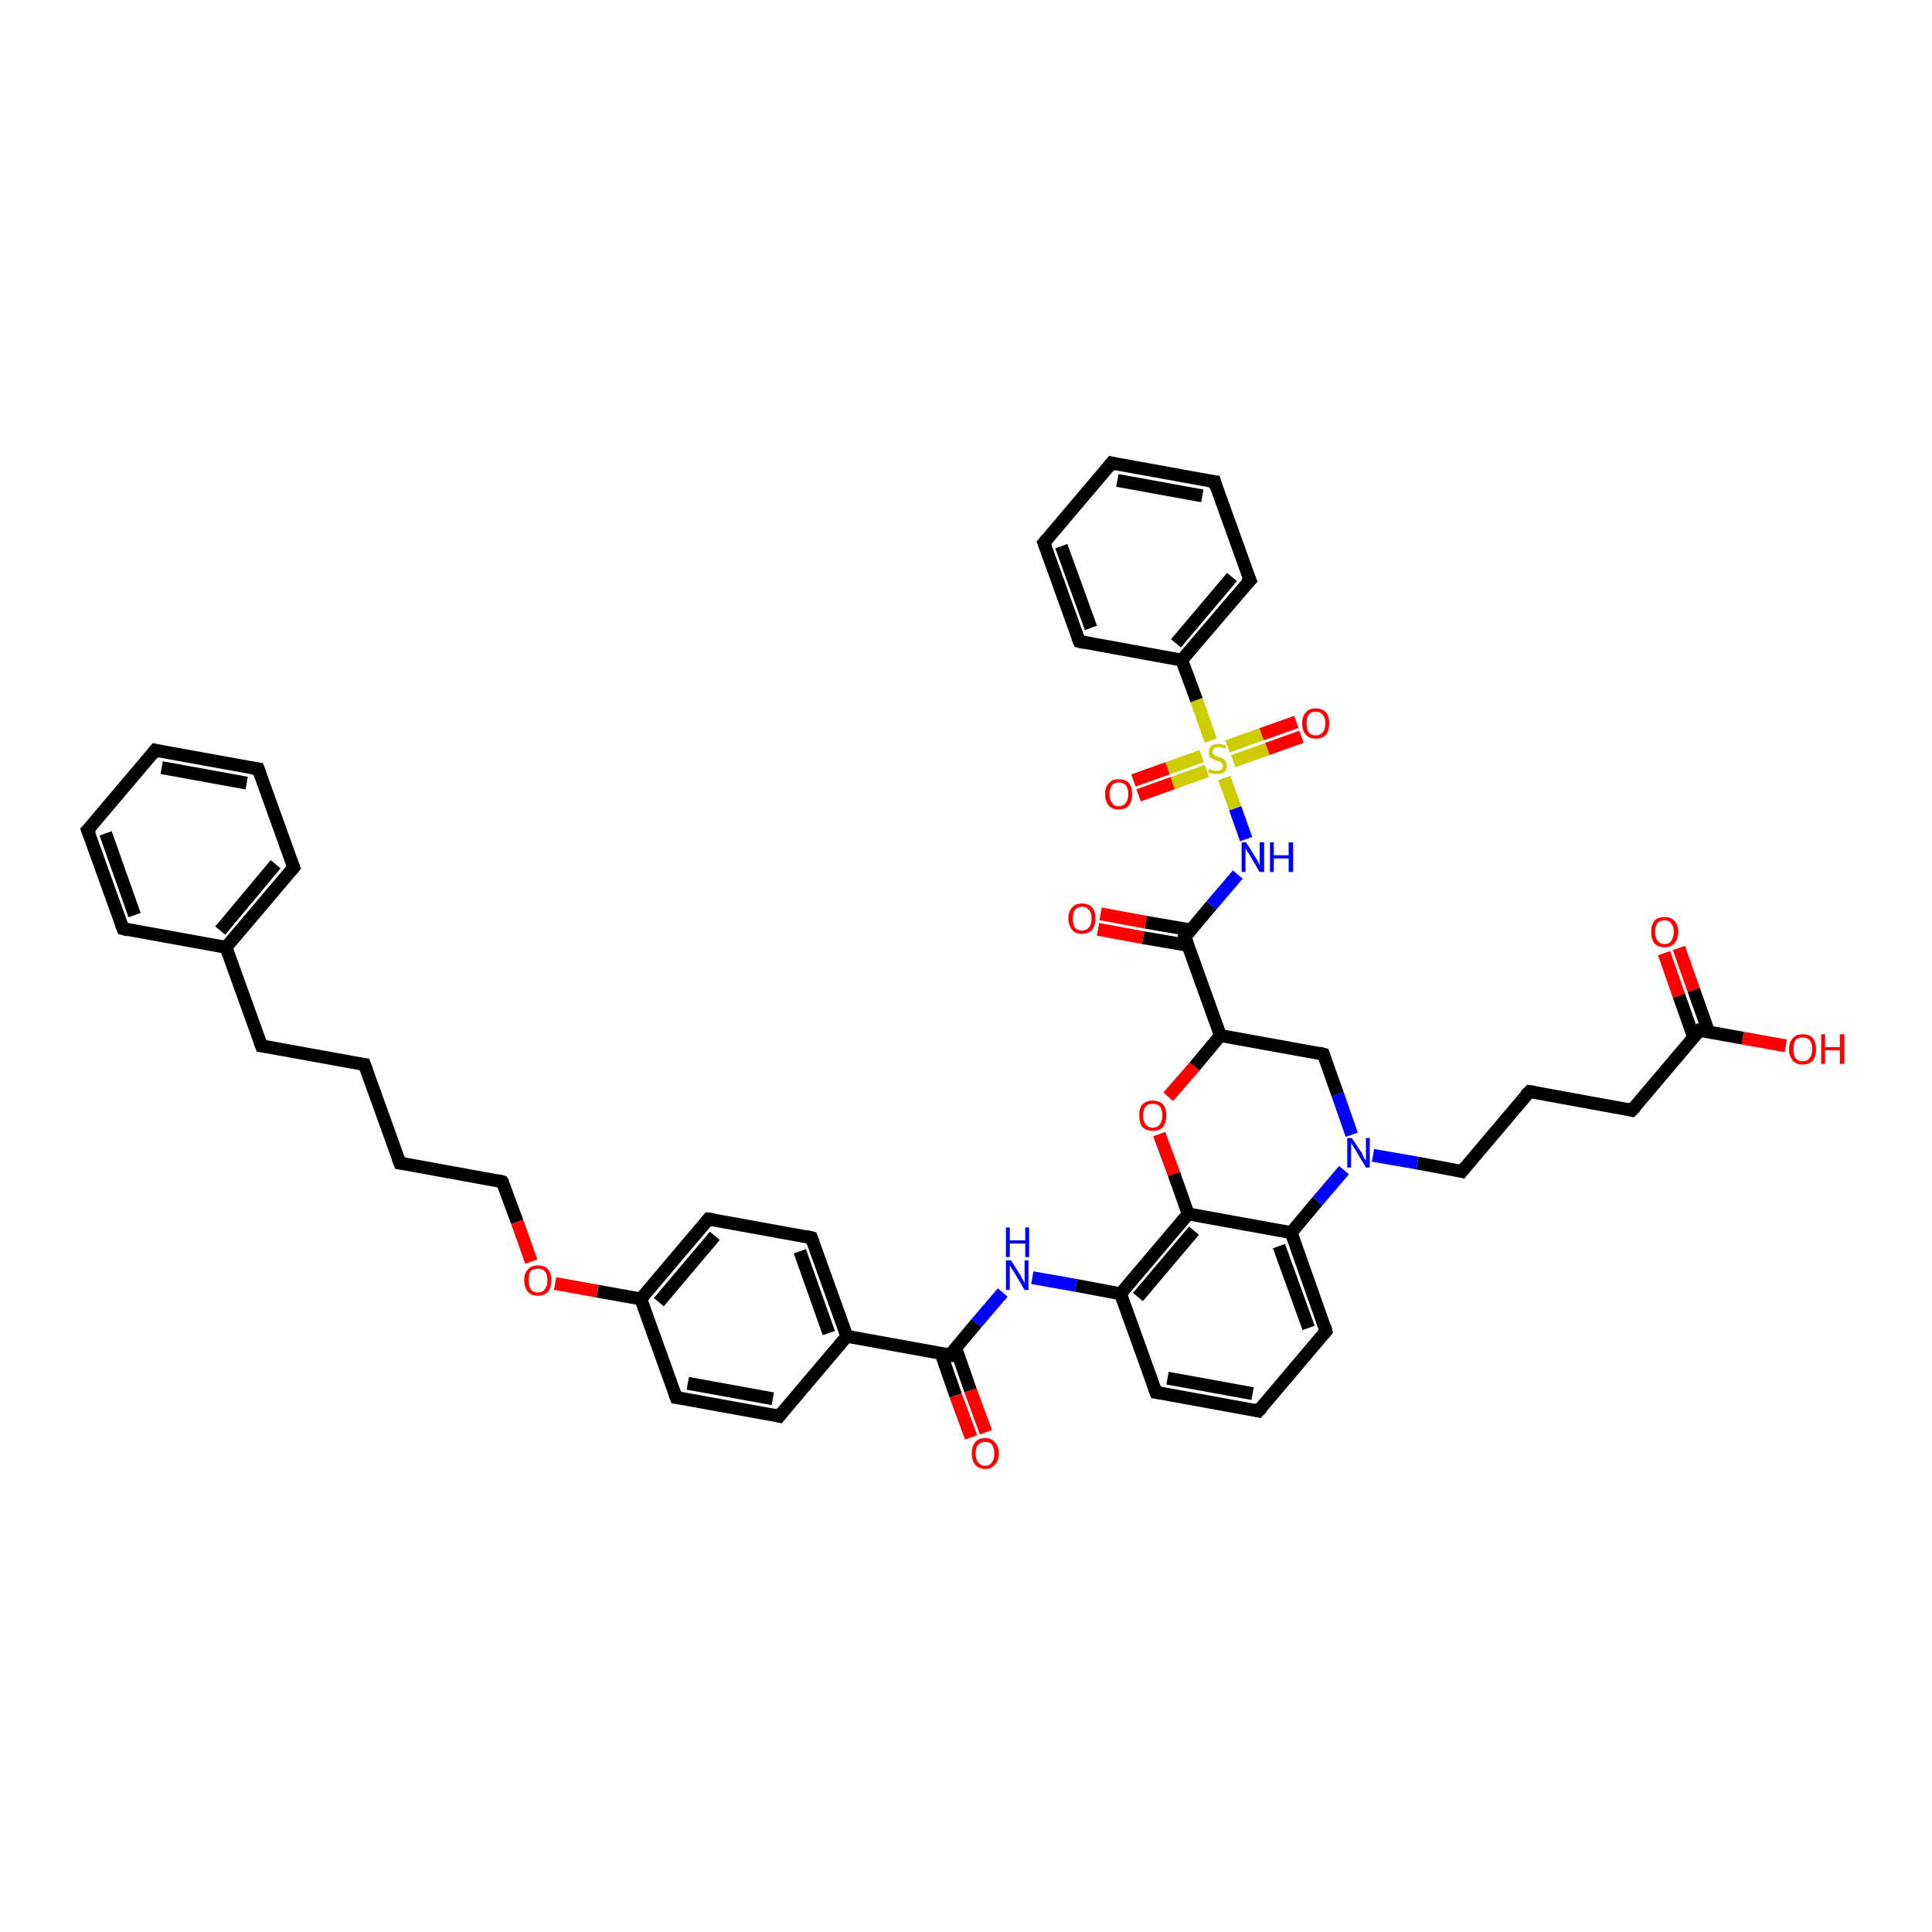 <?xml version='1.0' encoding='iso-8859-1'?>
<svg version='1.1' baseProfile='full'
              xmlns='http://www.w3.org/2000/svg'
                      xmlns:rdkit='http://www.rdkit.org/xml'
                      xmlns:xlink='http://www.w3.org/1999/xlink'
                  xml:space='preserve'
width='300px' height='300px' viewBox='0 0 300 300'>
<!-- END OF HEADER -->
<rect style='opacity:1.0;fill:#FFFFFF;stroke:none' width='300.0' height='300.0' x='0.0' y='0.0'> </rect>
<path class='bond-0 atom-0 atom-1' d='M 277.3,162.4 L 270.6,161.2' style='fill:none;fill-rule:evenodd;stroke:#FF0000;stroke-width:2.0px;stroke-linecap:butt;stroke-linejoin:miter;stroke-opacity:1' />
<path class='bond-0 atom-0 atom-1' d='M 270.6,161.2 L 263.9,160.0' style='fill:none;fill-rule:evenodd;stroke:#000000;stroke-width:2.0px;stroke-linecap:butt;stroke-linejoin:miter;stroke-opacity:1' />
<path class='bond-1 atom-1 atom-2' d='M 265.3,160.2 L 263.0,153.7' style='fill:none;fill-rule:evenodd;stroke:#000000;stroke-width:2.0px;stroke-linecap:butt;stroke-linejoin:miter;stroke-opacity:1' />
<path class='bond-1 atom-1 atom-2' d='M 263.0,153.7 L 260.7,147.2' style='fill:none;fill-rule:evenodd;stroke:#FF0000;stroke-width:2.0px;stroke-linecap:butt;stroke-linejoin:miter;stroke-opacity:1' />
<path class='bond-1 atom-1 atom-2' d='M 263.0,161.1 L 260.7,154.6' style='fill:none;fill-rule:evenodd;stroke:#000000;stroke-width:2.0px;stroke-linecap:butt;stroke-linejoin:miter;stroke-opacity:1' />
<path class='bond-1 atom-1 atom-2' d='M 260.7,154.6 L 258.4,148.0' style='fill:none;fill-rule:evenodd;stroke:#FF0000;stroke-width:2.0px;stroke-linecap:butt;stroke-linejoin:miter;stroke-opacity:1' />
<path class='bond-2 atom-1 atom-3' d='M 263.9,160.0 L 253.4,172.4' style='fill:none;fill-rule:evenodd;stroke:#000000;stroke-width:2.0px;stroke-linecap:butt;stroke-linejoin:miter;stroke-opacity:1' />
<path class='bond-3 atom-3 atom-4' d='M 253.4,172.4 L 237.5,169.5' style='fill:none;fill-rule:evenodd;stroke:#000000;stroke-width:2.0px;stroke-linecap:butt;stroke-linejoin:miter;stroke-opacity:1' />
<path class='bond-4 atom-4 atom-5' d='M 237.5,169.5 L 227.0,181.9' style='fill:none;fill-rule:evenodd;stroke:#000000;stroke-width:2.0px;stroke-linecap:butt;stroke-linejoin:miter;stroke-opacity:1' />
<path class='bond-5 atom-5 atom-6' d='M 227.0,181.9 L 220.1,180.6' style='fill:none;fill-rule:evenodd;stroke:#000000;stroke-width:2.0px;stroke-linecap:butt;stroke-linejoin:miter;stroke-opacity:1' />
<path class='bond-5 atom-5 atom-6' d='M 220.1,180.6 L 213.2,179.4' style='fill:none;fill-rule:evenodd;stroke:#0000FF;stroke-width:2.0px;stroke-linecap:butt;stroke-linejoin:miter;stroke-opacity:1' />
<path class='bond-6 atom-6 atom-7' d='M 209.9,176.2 L 207.7,169.9' style='fill:none;fill-rule:evenodd;stroke:#0000FF;stroke-width:2.0px;stroke-linecap:butt;stroke-linejoin:miter;stroke-opacity:1' />
<path class='bond-6 atom-6 atom-7' d='M 207.7,169.9 L 205.5,163.7' style='fill:none;fill-rule:evenodd;stroke:#000000;stroke-width:2.0px;stroke-linecap:butt;stroke-linejoin:miter;stroke-opacity:1' />
<path class='bond-7 atom-7 atom-8' d='M 205.5,163.7 L 189.5,160.8' style='fill:none;fill-rule:evenodd;stroke:#000000;stroke-width:2.0px;stroke-linecap:butt;stroke-linejoin:miter;stroke-opacity:1' />
<path class='bond-8 atom-8 atom-9' d='M 189.5,160.8 L 185.5,165.6' style='fill:none;fill-rule:evenodd;stroke:#000000;stroke-width:2.0px;stroke-linecap:butt;stroke-linejoin:miter;stroke-opacity:1' />
<path class='bond-8 atom-8 atom-9' d='M 185.5,165.6 L 181.4,170.3' style='fill:none;fill-rule:evenodd;stroke:#FF0000;stroke-width:2.0px;stroke-linecap:butt;stroke-linejoin:miter;stroke-opacity:1' />
<path class='bond-9 atom-9 atom-10' d='M 180.0,176.1 L 182.3,182.3' style='fill:none;fill-rule:evenodd;stroke:#FF0000;stroke-width:2.0px;stroke-linecap:butt;stroke-linejoin:miter;stroke-opacity:1' />
<path class='bond-9 atom-9 atom-10' d='M 182.3,182.3 L 184.5,188.5' style='fill:none;fill-rule:evenodd;stroke:#000000;stroke-width:2.0px;stroke-linecap:butt;stroke-linejoin:miter;stroke-opacity:1' />
<path class='bond-10 atom-10 atom-11' d='M 184.5,188.5 L 174.0,200.9' style='fill:none;fill-rule:evenodd;stroke:#000000;stroke-width:2.0px;stroke-linecap:butt;stroke-linejoin:miter;stroke-opacity:1' />
<path class='bond-10 atom-10 atom-11' d='M 185.4,191.1 L 176.7,201.4' style='fill:none;fill-rule:evenodd;stroke:#000000;stroke-width:2.0px;stroke-linecap:butt;stroke-linejoin:miter;stroke-opacity:1' />
<path class='bond-11 atom-11 atom-12' d='M 174.0,200.9 L 167.1,199.6' style='fill:none;fill-rule:evenodd;stroke:#000000;stroke-width:2.0px;stroke-linecap:butt;stroke-linejoin:miter;stroke-opacity:1' />
<path class='bond-11 atom-11 atom-12' d='M 167.1,199.6 L 160.3,198.4' style='fill:none;fill-rule:evenodd;stroke:#0000FF;stroke-width:2.0px;stroke-linecap:butt;stroke-linejoin:miter;stroke-opacity:1' />
<path class='bond-12 atom-12 atom-13' d='M 155.7,200.7 L 151.6,205.5' style='fill:none;fill-rule:evenodd;stroke:#0000FF;stroke-width:2.0px;stroke-linecap:butt;stroke-linejoin:miter;stroke-opacity:1' />
<path class='bond-12 atom-12 atom-13' d='M 151.6,205.5 L 147.5,210.4' style='fill:none;fill-rule:evenodd;stroke:#000000;stroke-width:2.0px;stroke-linecap:butt;stroke-linejoin:miter;stroke-opacity:1' />
<path class='bond-13 atom-13 atom-14' d='M 146.1,210.1 L 148.4,216.7' style='fill:none;fill-rule:evenodd;stroke:#000000;stroke-width:2.0px;stroke-linecap:butt;stroke-linejoin:miter;stroke-opacity:1' />
<path class='bond-13 atom-13 atom-14' d='M 148.4,216.7 L 150.8,223.2' style='fill:none;fill-rule:evenodd;stroke:#FF0000;stroke-width:2.0px;stroke-linecap:butt;stroke-linejoin:miter;stroke-opacity:1' />
<path class='bond-13 atom-13 atom-14' d='M 148.4,209.3 L 150.7,215.9' style='fill:none;fill-rule:evenodd;stroke:#000000;stroke-width:2.0px;stroke-linecap:butt;stroke-linejoin:miter;stroke-opacity:1' />
<path class='bond-13 atom-13 atom-14' d='M 150.7,215.9 L 153.1,222.4' style='fill:none;fill-rule:evenodd;stroke:#FF0000;stroke-width:2.0px;stroke-linecap:butt;stroke-linejoin:miter;stroke-opacity:1' />
<path class='bond-14 atom-13 atom-15' d='M 147.5,210.4 L 131.5,207.5' style='fill:none;fill-rule:evenodd;stroke:#000000;stroke-width:2.0px;stroke-linecap:butt;stroke-linejoin:miter;stroke-opacity:1' />
<path class='bond-15 atom-15 atom-16' d='M 131.5,207.5 L 126.0,192.2' style='fill:none;fill-rule:evenodd;stroke:#000000;stroke-width:2.0px;stroke-linecap:butt;stroke-linejoin:miter;stroke-opacity:1' />
<path class='bond-15 atom-15 atom-16' d='M 128.7,207.0 L 124.2,194.3' style='fill:none;fill-rule:evenodd;stroke:#000000;stroke-width:2.0px;stroke-linecap:butt;stroke-linejoin:miter;stroke-opacity:1' />
<path class='bond-16 atom-16 atom-17' d='M 126.0,192.2 L 110.0,189.3' style='fill:none;fill-rule:evenodd;stroke:#000000;stroke-width:2.0px;stroke-linecap:butt;stroke-linejoin:miter;stroke-opacity:1' />
<path class='bond-17 atom-17 atom-18' d='M 110.0,189.3 L 99.5,201.7' style='fill:none;fill-rule:evenodd;stroke:#000000;stroke-width:2.0px;stroke-linecap:butt;stroke-linejoin:miter;stroke-opacity:1' />
<path class='bond-17 atom-17 atom-18' d='M 111.0,191.9 L 102.3,202.2' style='fill:none;fill-rule:evenodd;stroke:#000000;stroke-width:2.0px;stroke-linecap:butt;stroke-linejoin:miter;stroke-opacity:1' />
<path class='bond-18 atom-18 atom-19' d='M 99.5,201.7 L 92.8,200.5' style='fill:none;fill-rule:evenodd;stroke:#000000;stroke-width:2.0px;stroke-linecap:butt;stroke-linejoin:miter;stroke-opacity:1' />
<path class='bond-18 atom-18 atom-19' d='M 92.8,200.5 L 86.2,199.3' style='fill:none;fill-rule:evenodd;stroke:#FF0000;stroke-width:2.0px;stroke-linecap:butt;stroke-linejoin:miter;stroke-opacity:1' />
<path class='bond-19 atom-19 atom-20' d='M 82.5,195.9 L 80.3,189.7' style='fill:none;fill-rule:evenodd;stroke:#FF0000;stroke-width:2.0px;stroke-linecap:butt;stroke-linejoin:miter;stroke-opacity:1' />
<path class='bond-19 atom-19 atom-20' d='M 80.3,189.7 L 78.0,183.5' style='fill:none;fill-rule:evenodd;stroke:#000000;stroke-width:2.0px;stroke-linecap:butt;stroke-linejoin:miter;stroke-opacity:1' />
<path class='bond-20 atom-20 atom-21' d='M 78.0,183.5 L 62.1,180.6' style='fill:none;fill-rule:evenodd;stroke:#000000;stroke-width:2.0px;stroke-linecap:butt;stroke-linejoin:miter;stroke-opacity:1' />
<path class='bond-21 atom-21 atom-22' d='M 62.1,180.6 L 56.6,165.3' style='fill:none;fill-rule:evenodd;stroke:#000000;stroke-width:2.0px;stroke-linecap:butt;stroke-linejoin:miter;stroke-opacity:1' />
<path class='bond-22 atom-22 atom-23' d='M 56.6,165.3 L 40.6,162.4' style='fill:none;fill-rule:evenodd;stroke:#000000;stroke-width:2.0px;stroke-linecap:butt;stroke-linejoin:miter;stroke-opacity:1' />
<path class='bond-23 atom-23 atom-24' d='M 40.6,162.4 L 35.1,147.1' style='fill:none;fill-rule:evenodd;stroke:#000000;stroke-width:2.0px;stroke-linecap:butt;stroke-linejoin:miter;stroke-opacity:1' />
<path class='bond-24 atom-24 atom-25' d='M 35.1,147.1 L 45.6,134.7' style='fill:none;fill-rule:evenodd;stroke:#000000;stroke-width:2.0px;stroke-linecap:butt;stroke-linejoin:miter;stroke-opacity:1' />
<path class='bond-24 atom-24 atom-25' d='M 34.2,144.5 L 42.8,134.2' style='fill:none;fill-rule:evenodd;stroke:#000000;stroke-width:2.0px;stroke-linecap:butt;stroke-linejoin:miter;stroke-opacity:1' />
<path class='bond-25 atom-25 atom-26' d='M 45.6,134.7 L 40.1,119.4' style='fill:none;fill-rule:evenodd;stroke:#000000;stroke-width:2.0px;stroke-linecap:butt;stroke-linejoin:miter;stroke-opacity:1' />
<path class='bond-26 atom-26 atom-27' d='M 40.1,119.4 L 24.1,116.5' style='fill:none;fill-rule:evenodd;stroke:#000000;stroke-width:2.0px;stroke-linecap:butt;stroke-linejoin:miter;stroke-opacity:1' />
<path class='bond-26 atom-26 atom-27' d='M 38.3,121.6 L 25.1,119.2' style='fill:none;fill-rule:evenodd;stroke:#000000;stroke-width:2.0px;stroke-linecap:butt;stroke-linejoin:miter;stroke-opacity:1' />
<path class='bond-27 atom-27 atom-28' d='M 24.1,116.5 L 13.6,128.9' style='fill:none;fill-rule:evenodd;stroke:#000000;stroke-width:2.0px;stroke-linecap:butt;stroke-linejoin:miter;stroke-opacity:1' />
<path class='bond-28 atom-28 atom-29' d='M 13.6,128.9 L 19.1,144.2' style='fill:none;fill-rule:evenodd;stroke:#000000;stroke-width:2.0px;stroke-linecap:butt;stroke-linejoin:miter;stroke-opacity:1' />
<path class='bond-28 atom-28 atom-29' d='M 16.4,129.4 L 20.9,142.1' style='fill:none;fill-rule:evenodd;stroke:#000000;stroke-width:2.0px;stroke-linecap:butt;stroke-linejoin:miter;stroke-opacity:1' />
<path class='bond-29 atom-18 atom-30' d='M 99.5,201.7 L 105.0,217.0' style='fill:none;fill-rule:evenodd;stroke:#000000;stroke-width:2.0px;stroke-linecap:butt;stroke-linejoin:miter;stroke-opacity:1' />
<path class='bond-30 atom-30 atom-31' d='M 105.0,217.0 L 121.0,219.9' style='fill:none;fill-rule:evenodd;stroke:#000000;stroke-width:2.0px;stroke-linecap:butt;stroke-linejoin:miter;stroke-opacity:1' />
<path class='bond-30 atom-30 atom-31' d='M 106.8,214.8 L 120.0,217.2' style='fill:none;fill-rule:evenodd;stroke:#000000;stroke-width:2.0px;stroke-linecap:butt;stroke-linejoin:miter;stroke-opacity:1' />
<path class='bond-31 atom-11 atom-32' d='M 174.0,200.9 L 179.5,216.2' style='fill:none;fill-rule:evenodd;stroke:#000000;stroke-width:2.0px;stroke-linecap:butt;stroke-linejoin:miter;stroke-opacity:1' />
<path class='bond-32 atom-32 atom-33' d='M 179.5,216.2 L 195.4,219.1' style='fill:none;fill-rule:evenodd;stroke:#000000;stroke-width:2.0px;stroke-linecap:butt;stroke-linejoin:miter;stroke-opacity:1' />
<path class='bond-32 atom-32 atom-33' d='M 181.3,214.0 L 194.5,216.4' style='fill:none;fill-rule:evenodd;stroke:#000000;stroke-width:2.0px;stroke-linecap:butt;stroke-linejoin:miter;stroke-opacity:1' />
<path class='bond-33 atom-33 atom-34' d='M 195.4,219.1 L 205.9,206.7' style='fill:none;fill-rule:evenodd;stroke:#000000;stroke-width:2.0px;stroke-linecap:butt;stroke-linejoin:miter;stroke-opacity:1' />
<path class='bond-34 atom-34 atom-35' d='M 205.9,206.7 L 200.5,191.4' style='fill:none;fill-rule:evenodd;stroke:#000000;stroke-width:2.0px;stroke-linecap:butt;stroke-linejoin:miter;stroke-opacity:1' />
<path class='bond-34 atom-34 atom-35' d='M 203.2,206.2 L 198.6,193.5' style='fill:none;fill-rule:evenodd;stroke:#000000;stroke-width:2.0px;stroke-linecap:butt;stroke-linejoin:miter;stroke-opacity:1' />
<path class='bond-35 atom-8 atom-36' d='M 189.5,160.8 L 184.0,145.5' style='fill:none;fill-rule:evenodd;stroke:#000000;stroke-width:2.0px;stroke-linecap:butt;stroke-linejoin:miter;stroke-opacity:1' />
<path class='bond-36 atom-36 atom-37' d='M 184.9,144.4 L 177.9,143.2' style='fill:none;fill-rule:evenodd;stroke:#000000;stroke-width:2.0px;stroke-linecap:butt;stroke-linejoin:miter;stroke-opacity:1' />
<path class='bond-36 atom-36 atom-37' d='M 177.9,143.2 L 170.9,141.9' style='fill:none;fill-rule:evenodd;stroke:#FF0000;stroke-width:2.0px;stroke-linecap:butt;stroke-linejoin:miter;stroke-opacity:1' />
<path class='bond-36 atom-36 atom-37' d='M 184.5,146.8 L 177.5,145.6' style='fill:none;fill-rule:evenodd;stroke:#000000;stroke-width:2.0px;stroke-linecap:butt;stroke-linejoin:miter;stroke-opacity:1' />
<path class='bond-36 atom-36 atom-37' d='M 177.5,145.6 L 170.5,144.3' style='fill:none;fill-rule:evenodd;stroke:#FF0000;stroke-width:2.0px;stroke-linecap:butt;stroke-linejoin:miter;stroke-opacity:1' />
<path class='bond-37 atom-36 atom-38' d='M 184.0,145.5 L 188.1,140.6' style='fill:none;fill-rule:evenodd;stroke:#000000;stroke-width:2.0px;stroke-linecap:butt;stroke-linejoin:miter;stroke-opacity:1' />
<path class='bond-37 atom-36 atom-38' d='M 188.1,140.6 L 192.2,135.8' style='fill:none;fill-rule:evenodd;stroke:#0000FF;stroke-width:2.0px;stroke-linecap:butt;stroke-linejoin:miter;stroke-opacity:1' />
<path class='bond-38 atom-38 atom-39' d='M 193.5,130.3 L 191.8,125.5' style='fill:none;fill-rule:evenodd;stroke:#0000FF;stroke-width:2.0px;stroke-linecap:butt;stroke-linejoin:miter;stroke-opacity:1' />
<path class='bond-38 atom-38 atom-39' d='M 191.8,125.5 L 190.1,120.8' style='fill:none;fill-rule:evenodd;stroke:#CCCC00;stroke-width:2.0px;stroke-linecap:butt;stroke-linejoin:miter;stroke-opacity:1' />
<path class='bond-39 atom-39 atom-40' d='M 186.6,117.4 L 181.3,119.3' style='fill:none;fill-rule:evenodd;stroke:#CCCC00;stroke-width:2.0px;stroke-linecap:butt;stroke-linejoin:miter;stroke-opacity:1' />
<path class='bond-39 atom-39 atom-40' d='M 181.3,119.3 L 176.0,121.2' style='fill:none;fill-rule:evenodd;stroke:#FF0000;stroke-width:2.0px;stroke-linecap:butt;stroke-linejoin:miter;stroke-opacity:1' />
<path class='bond-39 atom-39 atom-40' d='M 187.4,119.7 L 182.1,121.6' style='fill:none;fill-rule:evenodd;stroke:#CCCC00;stroke-width:2.0px;stroke-linecap:butt;stroke-linejoin:miter;stroke-opacity:1' />
<path class='bond-39 atom-39 atom-40' d='M 182.1,121.6 L 176.8,123.5' style='fill:none;fill-rule:evenodd;stroke:#FF0000;stroke-width:2.0px;stroke-linecap:butt;stroke-linejoin:miter;stroke-opacity:1' />
<path class='bond-40 atom-39 atom-41' d='M 191.5,118.2 L 196.8,116.3' style='fill:none;fill-rule:evenodd;stroke:#CCCC00;stroke-width:2.0px;stroke-linecap:butt;stroke-linejoin:miter;stroke-opacity:1' />
<path class='bond-40 atom-39 atom-41' d='M 196.8,116.3 L 202.1,114.4' style='fill:none;fill-rule:evenodd;stroke:#FF0000;stroke-width:2.0px;stroke-linecap:butt;stroke-linejoin:miter;stroke-opacity:1' />
<path class='bond-40 atom-39 atom-41' d='M 190.6,115.9 L 195.9,114.0' style='fill:none;fill-rule:evenodd;stroke:#CCCC00;stroke-width:2.0px;stroke-linecap:butt;stroke-linejoin:miter;stroke-opacity:1' />
<path class='bond-40 atom-39 atom-41' d='M 195.9,114.0 L 201.3,112.1' style='fill:none;fill-rule:evenodd;stroke:#FF0000;stroke-width:2.0px;stroke-linecap:butt;stroke-linejoin:miter;stroke-opacity:1' />
<path class='bond-41 atom-39 atom-42' d='M 188.0,115.0 L 185.8,108.7' style='fill:none;fill-rule:evenodd;stroke:#CCCC00;stroke-width:2.0px;stroke-linecap:butt;stroke-linejoin:miter;stroke-opacity:1' />
<path class='bond-41 atom-39 atom-42' d='M 185.8,108.7 L 183.5,102.5' style='fill:none;fill-rule:evenodd;stroke:#000000;stroke-width:2.0px;stroke-linecap:butt;stroke-linejoin:miter;stroke-opacity:1' />
<path class='bond-42 atom-42 atom-43' d='M 183.5,102.5 L 194.1,90.1' style='fill:none;fill-rule:evenodd;stroke:#000000;stroke-width:2.0px;stroke-linecap:butt;stroke-linejoin:miter;stroke-opacity:1' />
<path class='bond-42 atom-42 atom-43' d='M 182.6,99.9 L 191.3,89.6' style='fill:none;fill-rule:evenodd;stroke:#000000;stroke-width:2.0px;stroke-linecap:butt;stroke-linejoin:miter;stroke-opacity:1' />
<path class='bond-43 atom-43 atom-44' d='M 194.1,90.1 L 188.6,74.8' style='fill:none;fill-rule:evenodd;stroke:#000000;stroke-width:2.0px;stroke-linecap:butt;stroke-linejoin:miter;stroke-opacity:1' />
<path class='bond-44 atom-44 atom-45' d='M 188.6,74.8 L 172.6,71.9' style='fill:none;fill-rule:evenodd;stroke:#000000;stroke-width:2.0px;stroke-linecap:butt;stroke-linejoin:miter;stroke-opacity:1' />
<path class='bond-44 atom-44 atom-45' d='M 186.7,77.0 L 173.5,74.6' style='fill:none;fill-rule:evenodd;stroke:#000000;stroke-width:2.0px;stroke-linecap:butt;stroke-linejoin:miter;stroke-opacity:1' />
<path class='bond-45 atom-45 atom-46' d='M 172.6,71.9 L 162.1,84.3' style='fill:none;fill-rule:evenodd;stroke:#000000;stroke-width:2.0px;stroke-linecap:butt;stroke-linejoin:miter;stroke-opacity:1' />
<path class='bond-46 atom-46 atom-47' d='M 162.1,84.3 L 167.6,99.6' style='fill:none;fill-rule:evenodd;stroke:#000000;stroke-width:2.0px;stroke-linecap:butt;stroke-linejoin:miter;stroke-opacity:1' />
<path class='bond-46 atom-46 atom-47' d='M 164.8,84.8 L 169.4,97.5' style='fill:none;fill-rule:evenodd;stroke:#000000;stroke-width:2.0px;stroke-linecap:butt;stroke-linejoin:miter;stroke-opacity:1' />
<path class='bond-47 atom-35 atom-6' d='M 200.5,191.4 L 204.6,186.5' style='fill:none;fill-rule:evenodd;stroke:#000000;stroke-width:2.0px;stroke-linecap:butt;stroke-linejoin:miter;stroke-opacity:1' />
<path class='bond-47 atom-35 atom-6' d='M 204.6,186.5 L 208.7,181.7' style='fill:none;fill-rule:evenodd;stroke:#0000FF;stroke-width:2.0px;stroke-linecap:butt;stroke-linejoin:miter;stroke-opacity:1' />
<path class='bond-48 atom-47 atom-42' d='M 167.6,99.6 L 183.5,102.5' style='fill:none;fill-rule:evenodd;stroke:#000000;stroke-width:2.0px;stroke-linecap:butt;stroke-linejoin:miter;stroke-opacity:1' />
<path class='bond-49 atom-35 atom-10' d='M 200.5,191.4 L 184.5,188.5' style='fill:none;fill-rule:evenodd;stroke:#000000;stroke-width:2.0px;stroke-linecap:butt;stroke-linejoin:miter;stroke-opacity:1' />
<path class='bond-50 atom-31 atom-15' d='M 121.0,219.9 L 131.5,207.5' style='fill:none;fill-rule:evenodd;stroke:#000000;stroke-width:2.0px;stroke-linecap:butt;stroke-linejoin:miter;stroke-opacity:1' />
<path class='bond-51 atom-29 atom-24' d='M 19.1,144.2 L 35.1,147.1' style='fill:none;fill-rule:evenodd;stroke:#000000;stroke-width:2.0px;stroke-linecap:butt;stroke-linejoin:miter;stroke-opacity:1' />
<path d='M 264.3,160.1 L 263.9,160.0 L 263.4,160.6' style='fill:none;stroke:#000000;stroke-width:2.0px;stroke-linecap:butt;stroke-linejoin:miter;stroke-opacity:1;' />
<path d='M 254.0,171.8 L 253.4,172.4 L 252.6,172.2' style='fill:none;stroke:#000000;stroke-width:2.0px;stroke-linecap:butt;stroke-linejoin:miter;stroke-opacity:1;' />
<path d='M 238.3,169.6 L 237.5,169.5 L 236.9,170.1' style='fill:none;stroke:#000000;stroke-width:2.0px;stroke-linecap:butt;stroke-linejoin:miter;stroke-opacity:1;' />
<path d='M 227.5,181.3 L 227.0,181.9 L 226.6,181.8' style='fill:none;stroke:#000000;stroke-width:2.0px;stroke-linecap:butt;stroke-linejoin:miter;stroke-opacity:1;' />
<path d='M 205.6,164.0 L 205.5,163.7 L 204.7,163.5' style='fill:none;stroke:#000000;stroke-width:2.0px;stroke-linecap:butt;stroke-linejoin:miter;stroke-opacity:1;' />
<path d='M 147.7,210.1 L 147.5,210.4 L 146.7,210.2' style='fill:none;stroke:#000000;stroke-width:2.0px;stroke-linecap:butt;stroke-linejoin:miter;stroke-opacity:1;' />
<path d='M 126.3,193.0 L 126.0,192.2 L 125.2,192.0' style='fill:none;stroke:#000000;stroke-width:2.0px;stroke-linecap:butt;stroke-linejoin:miter;stroke-opacity:1;' />
<path d='M 110.8,189.4 L 110.0,189.3 L 109.5,189.9' style='fill:none;stroke:#000000;stroke-width:2.0px;stroke-linecap:butt;stroke-linejoin:miter;stroke-opacity:1;' />
<path d='M 78.2,183.8 L 78.0,183.5 L 77.2,183.3' style='fill:none;stroke:#000000;stroke-width:2.0px;stroke-linecap:butt;stroke-linejoin:miter;stroke-opacity:1;' />
<path d='M 62.9,180.7 L 62.1,180.6 L 61.8,179.8' style='fill:none;stroke:#000000;stroke-width:2.0px;stroke-linecap:butt;stroke-linejoin:miter;stroke-opacity:1;' />
<path d='M 56.9,166.1 L 56.6,165.3 L 55.8,165.2' style='fill:none;stroke:#000000;stroke-width:2.0px;stroke-linecap:butt;stroke-linejoin:miter;stroke-opacity:1;' />
<path d='M 41.4,162.5 L 40.6,162.4 L 40.3,161.6' style='fill:none;stroke:#000000;stroke-width:2.0px;stroke-linecap:butt;stroke-linejoin:miter;stroke-opacity:1;' />
<path d='M 45.1,135.3 L 45.6,134.7 L 45.3,133.9' style='fill:none;stroke:#000000;stroke-width:2.0px;stroke-linecap:butt;stroke-linejoin:miter;stroke-opacity:1;' />
<path d='M 40.4,120.2 L 40.1,119.4 L 39.3,119.3' style='fill:none;stroke:#000000;stroke-width:2.0px;stroke-linecap:butt;stroke-linejoin:miter;stroke-opacity:1;' />
<path d='M 24.9,116.7 L 24.1,116.5 L 23.6,117.1' style='fill:none;stroke:#000000;stroke-width:2.0px;stroke-linecap:butt;stroke-linejoin:miter;stroke-opacity:1;' />
<path d='M 14.2,128.3 L 13.6,128.9 L 13.9,129.7' style='fill:none;stroke:#000000;stroke-width:2.0px;stroke-linecap:butt;stroke-linejoin:miter;stroke-opacity:1;' />
<path d='M 18.8,143.4 L 19.1,144.2 L 19.9,144.4' style='fill:none;stroke:#000000;stroke-width:2.0px;stroke-linecap:butt;stroke-linejoin:miter;stroke-opacity:1;' />
<path d='M 104.7,216.2 L 105.0,217.0 L 105.8,217.1' style='fill:none;stroke:#000000;stroke-width:2.0px;stroke-linecap:butt;stroke-linejoin:miter;stroke-opacity:1;' />
<path d='M 120.2,219.7 L 121.0,219.9 L 121.5,219.3' style='fill:none;stroke:#000000;stroke-width:2.0px;stroke-linecap:butt;stroke-linejoin:miter;stroke-opacity:1;' />
<path d='M 179.2,215.4 L 179.5,216.2 L 180.3,216.3' style='fill:none;stroke:#000000;stroke-width:2.0px;stroke-linecap:butt;stroke-linejoin:miter;stroke-opacity:1;' />
<path d='M 194.6,218.9 L 195.4,219.1 L 196.0,218.5' style='fill:none;stroke:#000000;stroke-width:2.0px;stroke-linecap:butt;stroke-linejoin:miter;stroke-opacity:1;' />
<path d='M 205.4,207.3 L 205.9,206.7 L 205.7,205.9' style='fill:none;stroke:#000000;stroke-width:2.0px;stroke-linecap:butt;stroke-linejoin:miter;stroke-opacity:1;' />
<path d='M 184.3,146.3 L 184.0,145.5 L 184.2,145.3' style='fill:none;stroke:#000000;stroke-width:2.0px;stroke-linecap:butt;stroke-linejoin:miter;stroke-opacity:1;' />
<path d='M 193.5,90.7 L 194.1,90.1 L 193.8,89.4' style='fill:none;stroke:#000000;stroke-width:2.0px;stroke-linecap:butt;stroke-linejoin:miter;stroke-opacity:1;' />
<path d='M 188.8,75.6 L 188.6,74.8 L 187.8,74.7' style='fill:none;stroke:#000000;stroke-width:2.0px;stroke-linecap:butt;stroke-linejoin:miter;stroke-opacity:1;' />
<path d='M 173.4,72.1 L 172.6,71.9 L 172.1,72.5' style='fill:none;stroke:#000000;stroke-width:2.0px;stroke-linecap:butt;stroke-linejoin:miter;stroke-opacity:1;' />
<path d='M 162.6,83.7 L 162.1,84.3 L 162.4,85.1' style='fill:none;stroke:#000000;stroke-width:2.0px;stroke-linecap:butt;stroke-linejoin:miter;stroke-opacity:1;' />
<path d='M 167.3,98.9 L 167.6,99.6 L 168.4,99.8' style='fill:none;stroke:#000000;stroke-width:2.0px;stroke-linecap:butt;stroke-linejoin:miter;stroke-opacity:1;' />
<path class='atom-0' d='M 277.8 162.9
Q 277.8 161.8, 278.4 161.2
Q 278.9 160.6, 279.9 160.6
Q 281.0 160.6, 281.5 161.2
Q 282.0 161.8, 282.0 162.9
Q 282.0 164.0, 281.5 164.7
Q 280.9 165.3, 279.9 165.3
Q 278.9 165.3, 278.4 164.7
Q 277.8 164.0, 277.8 162.9
M 279.9 164.8
Q 280.6 164.8, 281.0 164.3
Q 281.4 163.8, 281.4 162.9
Q 281.4 162.0, 281.0 161.5
Q 280.6 161.1, 279.9 161.1
Q 279.2 161.1, 278.8 161.5
Q 278.5 162.0, 278.5 162.9
Q 278.5 163.8, 278.8 164.3
Q 279.2 164.8, 279.9 164.8
' fill='#FF0000'/>
<path class='atom-0' d='M 282.8 160.6
L 283.4 160.6
L 283.4 162.6
L 285.7 162.6
L 285.7 160.6
L 286.4 160.6
L 286.4 165.2
L 285.7 165.2
L 285.7 163.1
L 283.4 163.1
L 283.4 165.2
L 282.8 165.2
L 282.8 160.6
' fill='#FF0000'/>
<path class='atom-2' d='M 256.4 144.7
Q 256.4 143.6, 256.9 143.0
Q 257.4 142.4, 258.5 142.4
Q 259.5 142.4, 260.0 143.0
Q 260.6 143.6, 260.6 144.7
Q 260.6 145.8, 260.0 146.5
Q 259.5 147.1, 258.5 147.1
Q 257.5 147.1, 256.9 146.5
Q 256.4 145.8, 256.4 144.7
M 258.5 146.6
Q 259.2 146.6, 259.5 146.1
Q 259.9 145.6, 259.9 144.7
Q 259.9 143.8, 259.5 143.4
Q 259.2 142.9, 258.5 142.9
Q 257.8 142.9, 257.4 143.3
Q 257.0 143.8, 257.0 144.7
Q 257.0 145.6, 257.4 146.1
Q 257.8 146.6, 258.5 146.6
' fill='#FF0000'/>
<path class='atom-6' d='M 209.9 176.7
L 211.5 179.1
Q 211.6 179.4, 211.8 179.8
Q 212.1 180.2, 212.1 180.3
L 212.1 176.7
L 212.7 176.7
L 212.7 181.3
L 212.1 181.3
L 210.5 178.6
Q 210.3 178.3, 210.1 178.0
Q 209.9 177.6, 209.8 177.5
L 209.8 181.3
L 209.2 181.3
L 209.2 176.7
L 209.9 176.7
' fill='#0000FF'/>
<path class='atom-9' d='M 176.9 173.2
Q 176.9 172.1, 177.4 171.5
Q 178.0 170.9, 179.0 170.9
Q 180.0 170.9, 180.6 171.5
Q 181.1 172.1, 181.1 173.2
Q 181.1 174.3, 180.6 175.0
Q 180.0 175.6, 179.0 175.6
Q 178.0 175.6, 177.4 175.0
Q 176.9 174.3, 176.9 173.2
M 179.0 175.1
Q 179.7 175.1, 180.1 174.6
Q 180.5 174.1, 180.5 173.2
Q 180.5 172.3, 180.1 171.8
Q 179.7 171.4, 179.0 171.4
Q 178.3 171.4, 177.9 171.8
Q 177.5 172.3, 177.5 173.2
Q 177.5 174.1, 177.9 174.6
Q 178.3 175.1, 179.0 175.1
' fill='#FF0000'/>
<path class='atom-12' d='M 157.0 195.7
L 158.5 198.1
Q 158.6 198.4, 158.9 198.8
Q 159.1 199.2, 159.1 199.3
L 159.1 195.7
L 159.7 195.7
L 159.7 200.3
L 159.1 200.3
L 157.5 197.6
Q 157.3 197.3, 157.1 197.0
Q 156.9 196.6, 156.8 196.5
L 156.8 200.3
L 156.2 200.3
L 156.2 195.7
L 157.0 195.7
' fill='#0000FF'/>
<path class='atom-12' d='M 156.2 190.6
L 156.8 190.6
L 156.8 192.6
L 159.2 192.6
L 159.2 190.6
L 159.8 190.6
L 159.8 195.2
L 159.2 195.2
L 159.2 193.1
L 156.8 193.1
L 156.8 195.2
L 156.2 195.2
L 156.2 190.6
' fill='#0000FF'/>
<path class='atom-14' d='M 150.9 225.7
Q 150.9 224.6, 151.4 224.0
Q 151.9 223.3, 153.0 223.3
Q 154.0 223.3, 154.5 224.0
Q 155.1 224.6, 155.1 225.7
Q 155.1 226.8, 154.5 227.4
Q 154.0 228.1, 153.0 228.1
Q 152.0 228.1, 151.4 227.4
Q 150.9 226.8, 150.9 225.7
M 153.0 227.6
Q 153.7 227.6, 154.0 227.1
Q 154.4 226.6, 154.4 225.7
Q 154.4 224.8, 154.0 224.3
Q 153.7 223.9, 153.0 223.9
Q 152.3 223.9, 151.9 224.3
Q 151.5 224.8, 151.5 225.7
Q 151.5 226.6, 151.9 227.1
Q 152.3 227.6, 153.0 227.6
' fill='#FF0000'/>
<path class='atom-19' d='M 81.4 198.8
Q 81.4 197.7, 82.0 197.1
Q 82.5 196.5, 83.5 196.5
Q 84.6 196.5, 85.1 197.1
Q 85.6 197.7, 85.6 198.8
Q 85.6 199.9, 85.1 200.6
Q 84.5 201.2, 83.5 201.2
Q 82.5 201.2, 82.0 200.6
Q 81.4 199.9, 81.4 198.8
M 83.5 200.7
Q 84.2 200.7, 84.6 200.2
Q 85.0 199.7, 85.0 198.8
Q 85.0 197.9, 84.6 197.4
Q 84.2 197.0, 83.5 197.0
Q 82.8 197.0, 82.4 197.4
Q 82.1 197.9, 82.1 198.8
Q 82.1 199.7, 82.4 200.2
Q 82.8 200.7, 83.5 200.7
' fill='#FF0000'/>
<path class='atom-37' d='M 165.9 142.6
Q 165.9 141.5, 166.5 140.9
Q 167.0 140.3, 168.0 140.3
Q 169.0 140.3, 169.6 140.9
Q 170.1 141.5, 170.1 142.6
Q 170.1 143.7, 169.6 144.4
Q 169.0 145.0, 168.0 145.0
Q 167.0 145.0, 166.5 144.4
Q 165.9 143.7, 165.9 142.6
M 168.0 144.5
Q 168.7 144.5, 169.1 144.0
Q 169.5 143.5, 169.5 142.6
Q 169.5 141.7, 169.1 141.3
Q 168.7 140.8, 168.0 140.8
Q 167.3 140.8, 166.9 141.3
Q 166.6 141.7, 166.6 142.6
Q 166.6 143.5, 166.9 144.0
Q 167.3 144.5, 168.0 144.5
' fill='#FF0000'/>
<path class='atom-38' d='M 193.5 130.8
L 195.0 133.2
Q 195.2 133.5, 195.4 133.9
Q 195.6 134.4, 195.6 134.4
L 195.6 130.8
L 196.3 130.8
L 196.3 135.4
L 195.6 135.4
L 194.0 132.7
Q 193.8 132.4, 193.6 132.1
Q 193.4 131.7, 193.4 131.6
L 193.4 135.4
L 192.8 135.4
L 192.8 130.8
L 193.5 130.8
' fill='#0000FF'/>
<path class='atom-38' d='M 197.2 130.8
L 197.8 130.8
L 197.8 132.8
L 200.1 132.8
L 200.1 130.8
L 200.8 130.8
L 200.8 135.4
L 200.1 135.4
L 200.1 133.3
L 197.8 133.3
L 197.8 135.4
L 197.2 135.4
L 197.2 130.8
' fill='#0000FF'/>
<path class='atom-39' d='M 187.7 119.4
Q 187.8 119.4, 188.0 119.5
Q 188.2 119.6, 188.4 119.6
Q 188.7 119.7, 188.9 119.7
Q 189.4 119.7, 189.6 119.5
Q 189.9 119.3, 189.9 118.9
Q 189.9 118.7, 189.7 118.5
Q 189.6 118.3, 189.4 118.3
Q 189.2 118.2, 188.9 118.1
Q 188.5 118.0, 188.2 117.8
Q 188.0 117.7, 187.8 117.5
Q 187.7 117.2, 187.7 116.8
Q 187.7 116.2, 188.0 115.9
Q 188.4 115.5, 189.2 115.5
Q 189.8 115.5, 190.4 115.8
L 190.2 116.3
Q 189.7 116.0, 189.2 116.0
Q 188.8 116.0, 188.5 116.2
Q 188.3 116.4, 188.3 116.7
Q 188.3 117.0, 188.4 117.1
Q 188.6 117.3, 188.7 117.4
Q 188.9 117.4, 189.2 117.5
Q 189.7 117.7, 189.9 117.8
Q 190.1 117.9, 190.3 118.2
Q 190.5 118.5, 190.5 118.9
Q 190.5 119.5, 190.1 119.9
Q 189.7 120.2, 188.9 120.2
Q 188.5 120.2, 188.2 120.1
Q 187.9 120.1, 187.6 119.9
L 187.7 119.4
' fill='#CCCC00'/>
<path class='atom-40' d='M 171.6 123.3
Q 171.6 122.2, 172.2 121.6
Q 172.7 121.0, 173.7 121.0
Q 174.8 121.0, 175.3 121.6
Q 175.8 122.2, 175.8 123.3
Q 175.8 124.4, 175.3 125.1
Q 174.7 125.7, 173.7 125.7
Q 172.7 125.7, 172.2 125.1
Q 171.6 124.4, 171.6 123.3
M 173.7 125.2
Q 174.4 125.2, 174.8 124.7
Q 175.2 124.2, 175.2 123.3
Q 175.2 122.4, 174.8 121.9
Q 174.4 121.5, 173.7 121.5
Q 173.0 121.5, 172.7 121.9
Q 172.3 122.4, 172.3 123.3
Q 172.3 124.2, 172.7 124.7
Q 173.0 125.2, 173.7 125.2
' fill='#FF0000'/>
<path class='atom-41' d='M 202.2 112.3
Q 202.2 111.2, 202.8 110.6
Q 203.3 110.0, 204.3 110.0
Q 205.3 110.0, 205.9 110.6
Q 206.4 111.2, 206.4 112.3
Q 206.4 113.5, 205.9 114.1
Q 205.3 114.7, 204.3 114.7
Q 203.3 114.7, 202.8 114.1
Q 202.2 113.5, 202.2 112.3
M 204.3 114.2
Q 205.0 114.2, 205.4 113.7
Q 205.8 113.3, 205.8 112.3
Q 205.8 111.4, 205.4 111.0
Q 205.0 110.5, 204.3 110.5
Q 203.6 110.5, 203.2 111.0
Q 202.9 111.4, 202.9 112.3
Q 202.9 113.3, 203.2 113.7
Q 203.6 114.2, 204.3 114.2
' fill='#FF0000'/>
</svg>
